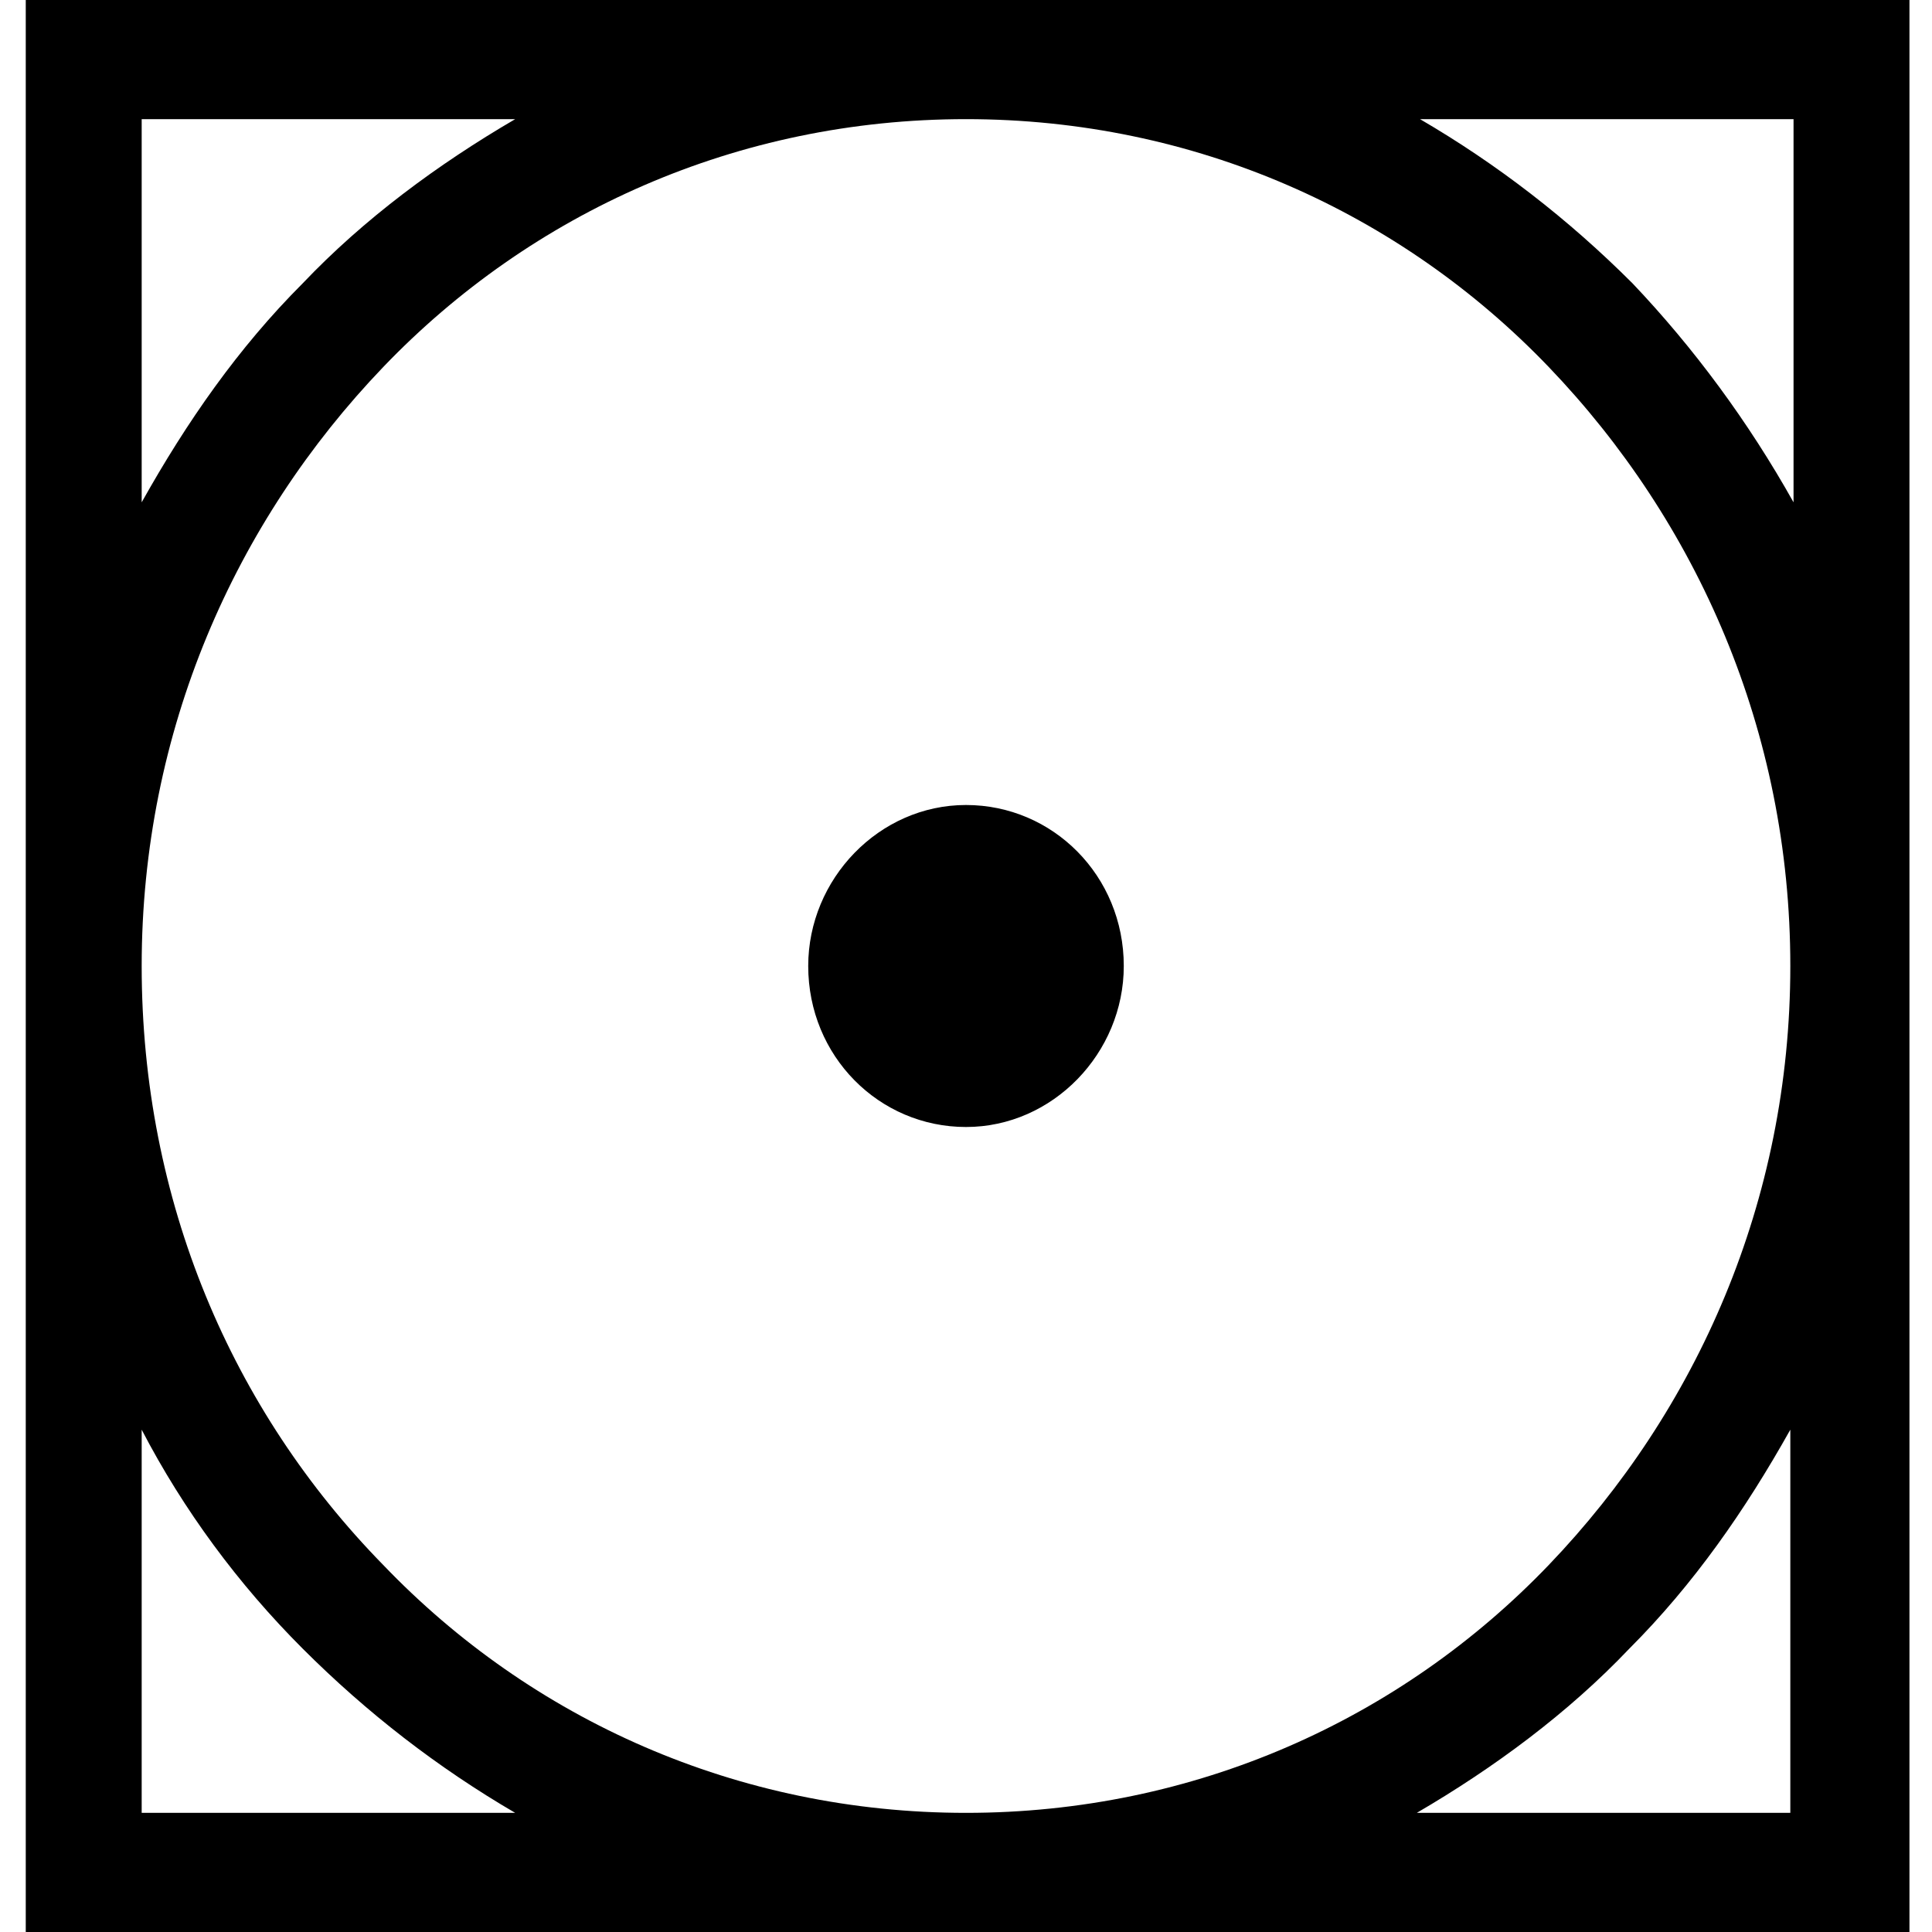 <?xml version="1.0" encoding="utf-8"?>
<!-- Generator: Adobe Illustrator 24.3.0, SVG Export Plug-In . SVG Version: 6.00 Build 0)  -->
<svg version="1.1" id="Layer_1" xmlns="http://www.w3.org/2000/svg" xmlns:xlink="http://www.w3.org/1999/xlink" x="0px" y="0px"
	 viewBox="0 0 60 60" style="enable-background:new 0 0 60 60;" xml:space="preserve">
<style type="text/css">
	.st0{fill-rule:evenodd;clip-rule:evenodd;}
</style>
<g>
	<path class="st0" d="M30,35c2.7,0,4.9-2.3,4.9-5c0-2.8-2.2-5-4.9-5c-2.7,0-4.9,2.3-4.9,5C25.1,32.8,27.3,35,30,35z"/>
	<path class="st0" d="M57.4,0H2.6H0.8v1.8v56.3V60h1.8h54.9h1.8v-1.8V1.8V0H57.4z M4.4,3.7H16c-2.4,1.4-4.7,3.1-6.6,5.1
		c-2,2-3.6,4.3-5,6.8V3.7z M30,3.7c7.1,0,13.5,2.9,18.1,7.7c4.6,4.8,7.5,11.3,7.5,18.6c0,7.3-2.9,13.8-7.5,18.6
		c-4.6,4.8-11,7.7-18.1,7.7s-13.5-2.9-18.1-7.7C7.2,43.8,4.4,37.3,4.4,30c0-7.3,2.9-13.8,7.5-18.6C16.5,6.6,22.9,3.7,30,3.7z
		 M4.4,56.3V44.4c1.3,2.5,3,4.8,5,6.8c2,2,4.2,3.7,6.6,5.1H4.4z M55.6,56.3H44c2.4-1.4,4.7-3.1,6.6-5.1c2-2,3.6-4.3,5-6.8V56.3z
		 M50.7,8.8c-2-2-4.2-3.7-6.6-5.1h11.6v11.9C54.3,13.1,52.6,10.8,50.7,8.8z"/>
</g>
</svg>
